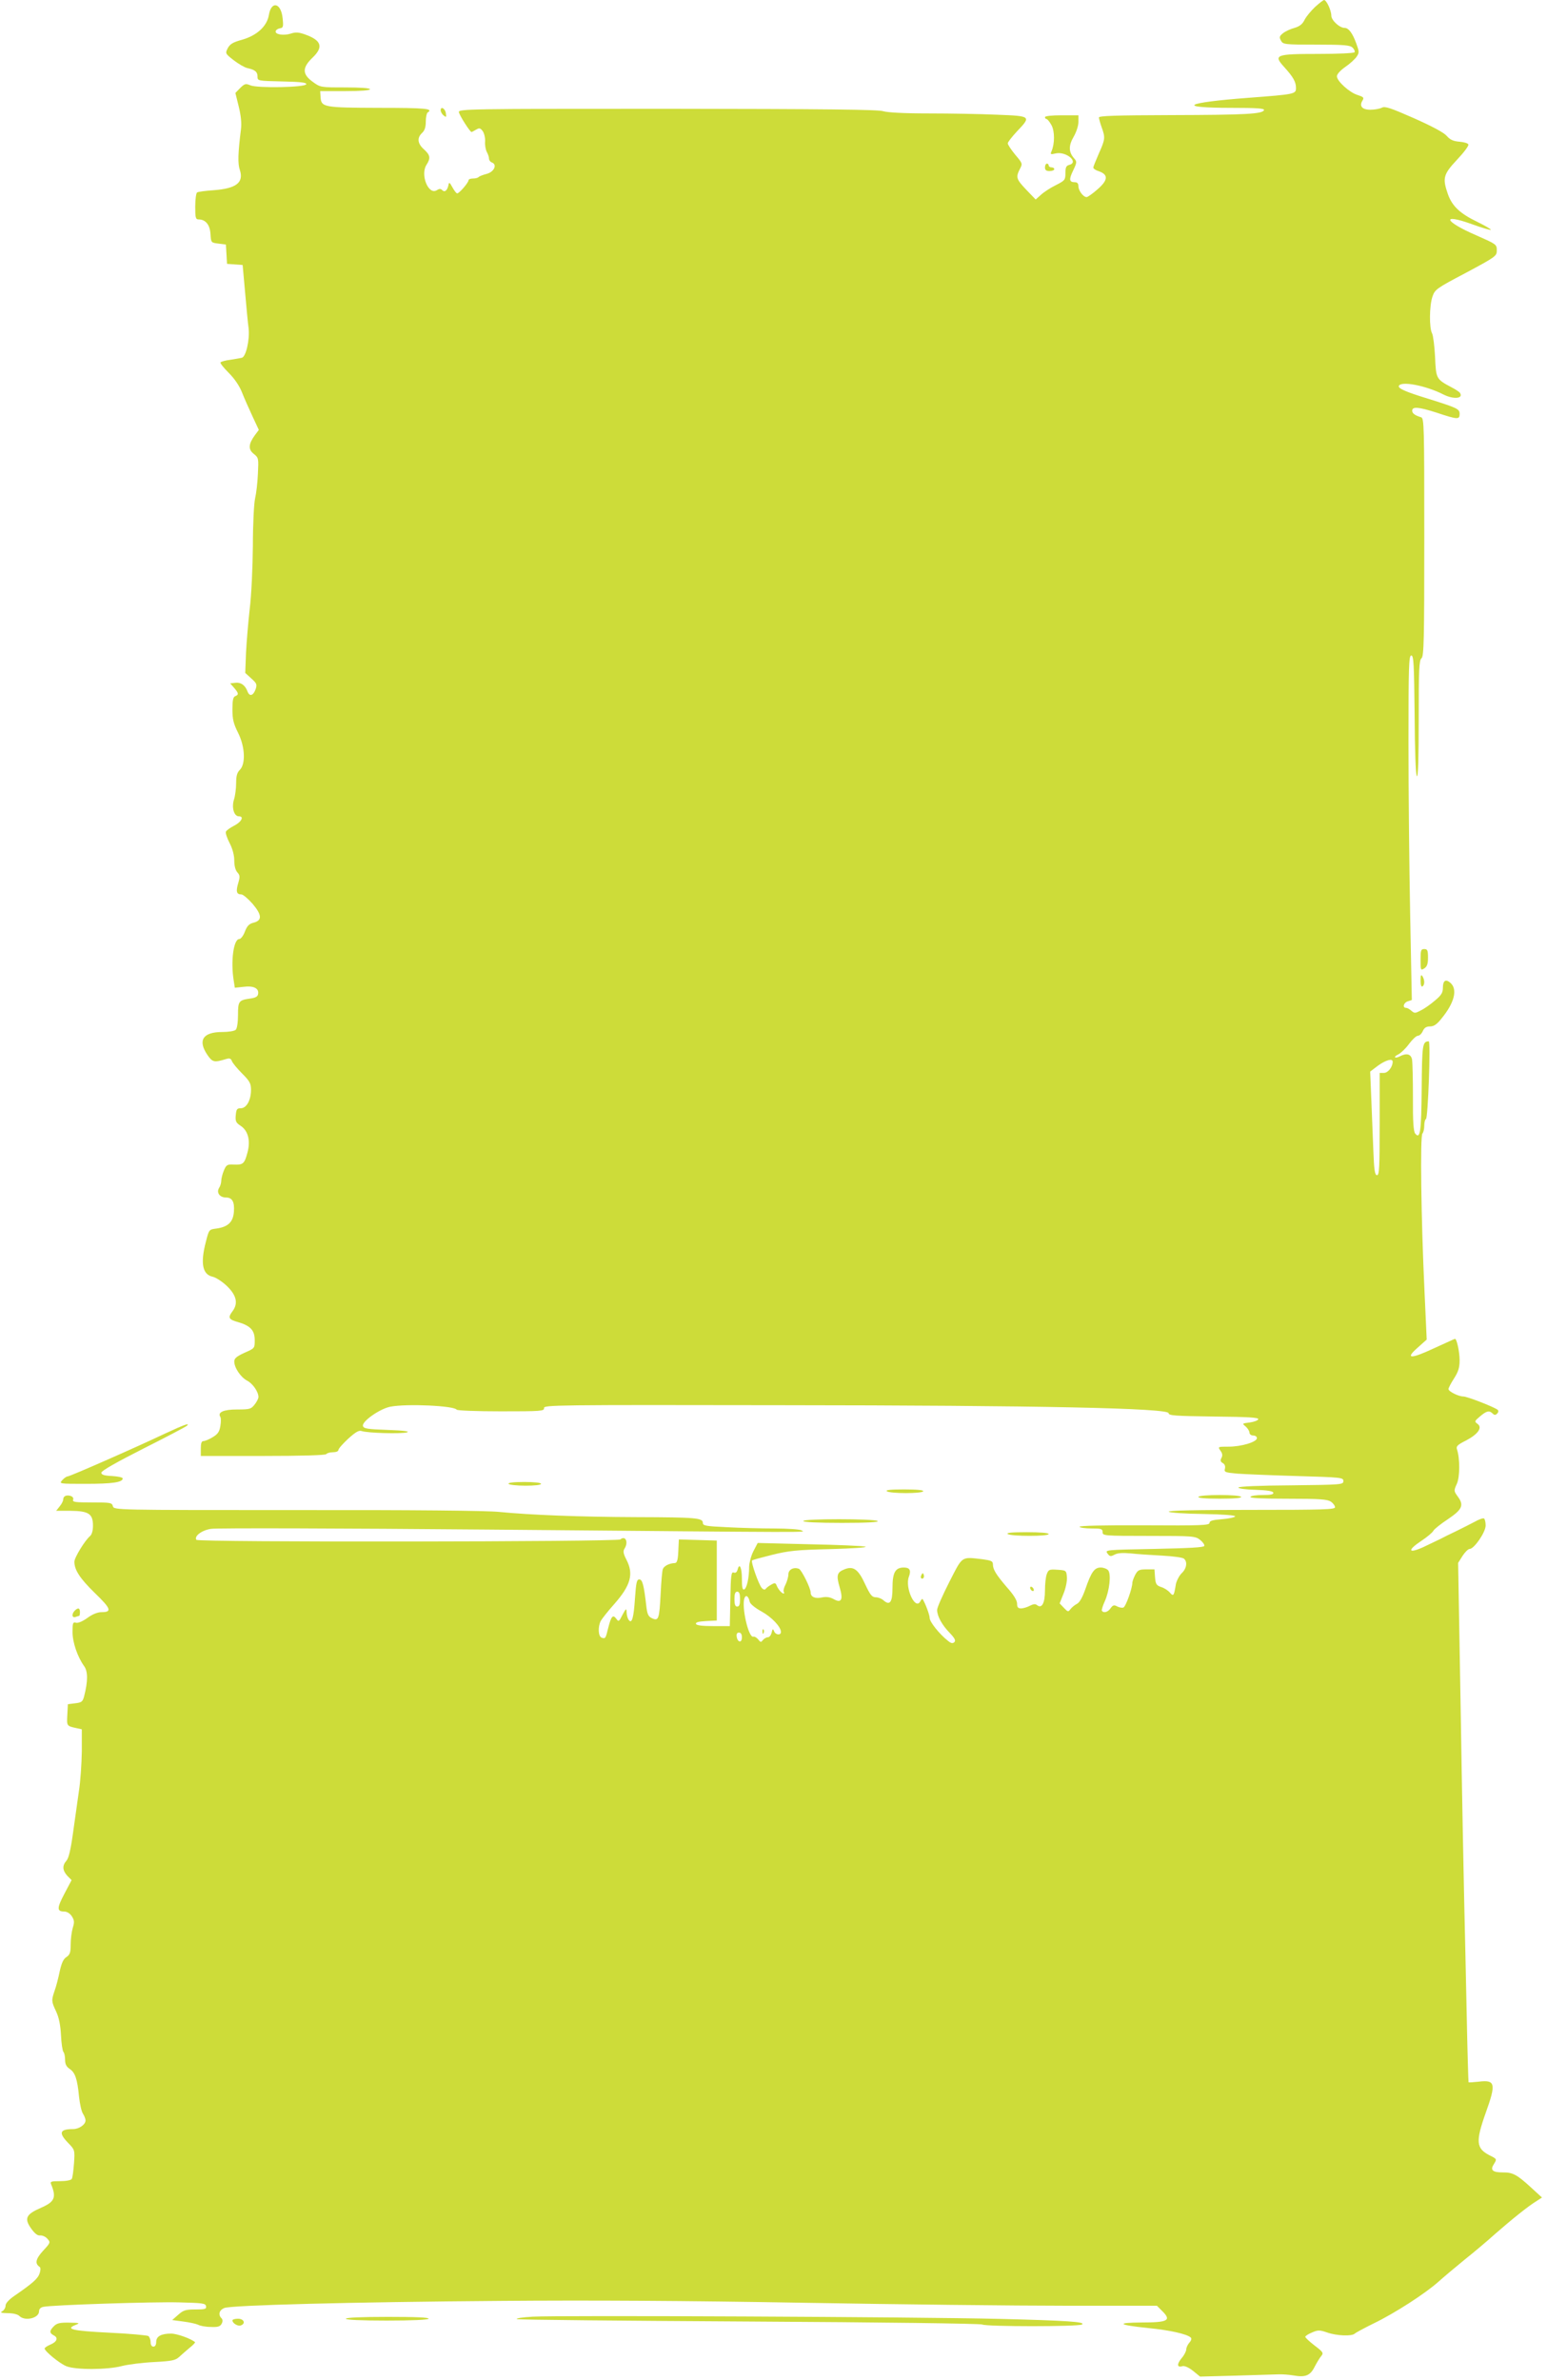 <?xml version="1.0" standalone="no"?>
<!DOCTYPE svg PUBLIC "-//W3C//DTD SVG 20010904//EN"
 "http://www.w3.org/TR/2001/REC-SVG-20010904/DTD/svg10.dtd">
<svg version="1.0" xmlns="http://www.w3.org/2000/svg"
 width="832pt" height="1280pt" viewBox="0 0 832 1280"
 preserveAspectRatio="xMidYMid meet">
<g transform="translate(0,1280) scale(0.1,-0.1)"
fill="#cddc39" stroke="none">
<path d="M7073 12763 c-22 -21 -48 -52 -57 -70 -11 -23 -27 -35 -54 -43 -20
-5 -48 -18 -61 -28 -20 -16 -22 -22 -12 -40 11 -21 18 -22 191 -22 149 0 181
-3 194 -16 9 -8 14 -20 11 -25 -4 -5 -90 -9 -194 -9 -232 0 -244 -5 -184 -71
48 -53 63 -79 63 -112 0 -33 -5 -34 -255 -53 -347 -26 -393 -54 -92 -54 138 0
178 -3 175 -12 -7 -21 -96 -26 -500 -27 -304 -1 -388 -4 -388 -13 1 -7 7 -31
15 -53 20 -55 19 -64 -15 -140 -16 -37 -30 -71 -30 -76 0 -6 13 -15 30 -20 51
-18 50 -47 -6 -96 -27 -24 -54 -43 -60 -43 -18 0 -44 35 -44 58 0 15 -6 22
-19 22 -31 0 -33 15 -9 64 20 42 20 47 6 63 -31 34 -32 69 -4 117 15 26 26 60
26 80 l0 36 -90 0 c-53 0 -90 -4 -90 -10 0 -5 4 -10 8 -10 5 0 17 -15 27 -33
18 -33 18 -100 0 -141 -7 -16 -5 -18 23 -11 57 12 127 -48 72 -62 -16 -4 -20
-14 -20 -44 0 -37 -3 -40 -52 -65 -29 -14 -65 -38 -80 -52 l-28 -25 -50 52
c-54 57 -58 67 -35 112 15 29 15 30 -25 77 -22 27 -40 54 -40 61 0 7 23 36 50
65 77 81 76 82 -107 89 -87 4 -252 7 -368 7 -136 0 -222 5 -245 12 -26 9 -313
12 -1160 13 -1071 0 -1125 -1 -1122 -18 3 -18 60 -107 68 -107 2 0 13 6 25 13
17 10 22 9 35 -8 8 -11 14 -36 13 -55 -2 -19 3 -45 9 -57 7 -12 12 -28 12 -36
0 -8 7 -18 16 -21 29 -11 12 -50 -28 -61 -20 -5 -40 -13 -44 -17 -4 -5 -18 -8
-31 -8 -12 0 -23 -4 -23 -9 0 -13 -50 -71 -61 -71 -5 0 -16 15 -26 33 -15 27
-18 29 -21 12 -6 -29 -20 -41 -33 -28 -9 9 -16 9 -30 0 -45 -28 -90 84 -55
137 23 36 20 52 -14 83 -35 31 -38 62 -10 88 14 13 20 31 20 61 0 24 5 46 10
49 33 21 -12 25 -262 25 -300 1 -311 3 -314 60 l-2 30 134 0 c83 0 134 4 134
10 0 6 -51 10 -133 10 -133 0 -134 0 -175 30 -57 41 -57 76 -2 129 61 58 50
94 -40 126 -34 12 -51 13 -77 4 -39 -12 -86 -4 -80 14 2 7 12 13 23 15 17 2
19 9 14 54 -8 83 -61 96 -74 17 -10 -60 -64 -110 -145 -133 -48 -13 -64 -23
-76 -45 -14 -28 -14 -29 32 -65 26 -20 59 -39 73 -42 41 -9 55 -20 55 -45 0
-24 0 -24 133 -27 100 -2 132 -6 129 -15 -5 -17 -261 -22 -300 -6 -26 11 -31
9 -55 -14 l-26 -27 18 -73 c12 -49 16 -89 12 -122 -16 -128 -18 -185 -6 -219
22 -68 -19 -100 -142 -109 -43 -3 -82 -8 -88 -12 -5 -3 -10 -37 -10 -76 0 -59
2 -69 18 -69 37 0 61 -28 64 -78 3 -47 3 -47 43 -52 l40 -5 3 -52 3 -52 42 -3
42 -3 13 -145 c7 -80 15 -167 19 -195 7 -61 -14 -153 -36 -159 -9 -2 -37 -7
-63 -11 -26 -3 -50 -10 -52 -14 -3 -4 17 -29 44 -56 31 -31 57 -69 71 -104 12
-31 38 -89 57 -130 l34 -73 -21 -28 c-35 -48 -37 -77 -6 -101 26 -21 26 -24
22 -108 -2 -47 -9 -106 -15 -131 -6 -25 -12 -139 -12 -255 -1 -117 -8 -268
-17 -340 -8 -71 -17 -178 -20 -237 l-4 -107 33 -30 c29 -26 31 -32 23 -57 -13
-36 -33 -42 -44 -12 -13 34 -36 50 -66 46 l-27 -3 21 -24 c25 -29 26 -37 6
-45 -11 -4 -15 -22 -15 -71 0 -53 6 -77 30 -125 38 -75 42 -168 10 -200 -15
-15 -20 -33 -20 -71 0 -29 -5 -69 -12 -90 -13 -44 1 -89 27 -89 29 0 14 -30
-25 -50 -23 -12 -43 -26 -45 -33 -3 -7 6 -34 20 -61 16 -31 25 -66 25 -94 0
-28 6 -52 17 -64 14 -15 14 -24 4 -58 -13 -44 -9 -60 17 -60 9 0 36 -23 60
-50 51 -60 53 -90 6 -102 -24 -6 -35 -17 -47 -48 -8 -22 -22 -40 -30 -40 -31
0 -47 -120 -30 -224 l6 -38 47 5 c54 7 84 -8 78 -39 -2 -14 -14 -20 -43 -24
-61 -9 -65 -14 -65 -89 0 -39 -5 -72 -12 -79 -7 -7 -39 -12 -73 -12 -104 0
-133 -45 -79 -124 27 -39 36 -41 101 -21 17 5 25 3 30 -11 4 -11 29 -41 55
-67 41 -41 48 -54 48 -88 0 -55 -24 -99 -55 -99 -20 0 -24 -5 -27 -37 -3 -33
1 -41 27 -58 40 -27 53 -80 36 -143 -16 -60 -23 -67 -72 -65 -37 2 -42 -1 -55
-32 -8 -19 -14 -44 -14 -55 0 -11 -5 -29 -12 -39 -15 -25 4 -51 37 -51 34 0
47 -23 43 -76 -4 -56 -31 -82 -94 -91 -40 -5 -40 -5 -57 -72 -30 -115 -18
-175 36 -187 16 -3 49 -24 73 -46 55 -51 67 -96 35 -139 -27 -36 -22 -45 32
-60 64 -19 87 -44 87 -96 0 -44 0 -44 -55 -68 -43 -20 -55 -30 -55 -47 0 -34
35 -85 69 -103 30 -15 61 -60 61 -88 0 -8 -9 -26 -21 -41 -19 -24 -26 -26 -94
-26 -73 0 -106 -15 -90 -40 4 -6 4 -28 0 -50 -5 -30 -14 -43 -41 -59 -19 -12
-42 -21 -50 -21 -10 0 -14 -12 -14 -40 l0 -40 334 0 c213 0 337 4 341 10 3 5
19 10 36 10 16 0 29 5 29 12 0 7 24 34 53 61 40 36 57 46 72 41 31 -11 215
-16 244 -7 18 5 -16 10 -104 13 -111 4 -130 7 -133 22 -5 25 93 93 148 103 89
17 343 5 356 -16 3 -5 110 -9 238 -9 217 0 234 1 232 18 -1 16 65 17 1269 15
1403 -1 2090 -16 2090 -43 0 -13 35 -15 243 -18 188 -2 243 -5 239 -15 -2 -6
-23 -14 -46 -17 -41 -5 -42 -5 -21 -22 11 -10 20 -25 20 -33 0 -8 9 -15 20
-15 11 0 20 -6 20 -14 0 -21 -84 -46 -152 -46 -59 0 -59 0 -44 -22 11 -15 12
-26 5 -39 -7 -13 -5 -20 7 -27 11 -6 15 -17 12 -30 -5 -19 0 -21 66 -27 39 -3
184 -9 321 -13 241 -7 250 -8 250 -27 0 -19 -8 -20 -282 -23 -170 -1 -283 -6
-283 -12 0 -5 41 -11 92 -12 62 -2 93 -7 96 -15 3 -10 -13 -13 -57 -13 -33 0
-63 -4 -66 -10 -4 -7 66 -10 202 -10 173 0 212 -3 231 -16 12 -8 22 -22 22
-30 0 -12 -65 -14 -452 -14 -294 0 -449 -3 -442 -10 5 -5 88 -11 184 -12 110
-2 174 -7 173 -13 -2 -5 -33 -12 -70 -15 -52 -4 -68 -9 -68 -20 0 -13 -45 -15
-353 -13 -211 1 -350 -2 -346 -8 3 -5 32 -9 65 -9 52 0 59 -2 59 -20 0 -19 7
-20 249 -20 237 0 249 -1 275 -21 15 -12 25 -26 23 -33 -3 -8 -83 -12 -270
-16 -260 -5 -265 -5 -251 -24 12 -17 17 -18 38 -7 16 9 43 11 87 7 35 -4 111
-9 169 -12 57 -3 110 -10 117 -16 21 -17 15 -54 -12 -79 -13 -13 -27 -40 -31
-59 -10 -63 -13 -67 -32 -45 -9 11 -30 25 -47 30 -26 9 -30 16 -33 53 l-3 42
-44 0 c-39 0 -46 -4 -60 -30 -8 -16 -15 -35 -15 -42 0 -29 -35 -128 -48 -133
-7 -3 -23 0 -34 6 -16 9 -23 7 -35 -10 -14 -21 -38 -28 -47 -13 -2 4 5 27 16
51 25 56 35 145 18 166 -7 8 -25 15 -40 15 -34 0 -51 -24 -83 -117 -16 -45
-31 -72 -46 -79 -12 -6 -27 -19 -34 -28 -12 -16 -14 -15 -35 7 l-23 24 21 53
c12 29 20 69 18 89 -3 35 -4 36 -51 39 -43 3 -48 1 -57 -23 -6 -15 -10 -55
-10 -89 0 -68 -17 -99 -43 -78 -8 7 -19 6 -37 -3 -14 -8 -35 -14 -47 -15 -18
0 -23 6 -23 26 0 17 -18 47 -54 87 -59 69 -76 96 -76 125 0 16 -10 20 -52 26
-121 14 -109 21 -182 -121 -36 -71 -66 -138 -66 -151 0 -33 26 -81 68 -124 27
-28 33 -41 25 -49 -9 -9 -18 -7 -35 7 -46 36 -98 102 -98 122 0 18 -25 83 -38
102 -2 3 -8 -3 -13 -13 -27 -48 -83 75 -61 133 13 35 5 50 -27 50 -46 0 -61
-27 -61 -109 0 -78 -14 -98 -49 -67 -10 9 -28 16 -42 16 -20 1 -29 13 -56 70
-37 81 -64 100 -112 80 -40 -16 -44 -32 -25 -97 20 -67 9 -87 -34 -62 -19 10
-38 13 -62 8 -36 -8 -60 3 -60 26 0 24 -49 122 -63 128 -29 11 -57 -4 -57 -30
0 -13 -7 -37 -15 -54 -9 -16 -13 -34 -10 -39 3 -6 3 -10 0 -10 -10 0 -30 23
-38 43 -6 15 -10 16 -29 5 -13 -7 -26 -17 -30 -23 -5 -6 -13 -4 -21 5 -16 17
-60 141 -52 148 2 3 51 16 107 30 88 22 134 27 313 31 116 3 201 9 190 13 -11
4 -146 10 -300 13 l-280 7 -23 -44 c-12 -23 -22 -61 -23 -83 0 -62 -13 -118
-27 -123 -9 -3 -12 13 -12 57 0 60 -13 89 -23 50 -4 -14 -11 -20 -21 -16 -13
5 -16 -14 -18 -141 l-3 -147 -89 0 c-61 0 -91 4 -93 12 -3 8 14 13 54 15 l58
3 0 215 0 215 -102 3 -102 3 -3 -63 c-2 -48 -7 -63 -18 -64 -30 -1 -58 -15
-65 -32 -4 -9 -9 -70 -12 -134 -7 -135 -11 -147 -46 -131 -20 9 -26 21 -31 65
-13 114 -21 143 -37 144 -14 1 -18 -15 -24 -101 -7 -108 -17 -142 -35 -115 -5
8 -10 26 -10 40 -1 22 -3 21 -22 -14 -19 -38 -21 -39 -34 -21 -18 24 -27 13
-43 -50 -14 -58 -15 -59 -36 -52 -18 8 -20 58 -4 90 7 12 39 53 73 91 88 100
105 161 65 238 -17 33 -19 46 -10 60 22 35 5 72 -23 49 -16 -13 -2272 -16
-2280 -2 -13 20 30 52 79 59 28 5 703 3 1500 -4 1821 -16 1693 -16 1675 -4 -8
5 -73 10 -145 10 -71 0 -187 3 -257 7 -112 5 -128 8 -128 23 0 27 -36 30 -354
31 -311 1 -579 12 -741 28 -63 7 -470 11 -1086 10 -986 0 -986 0 -992 21 -5
19 -13 20 -112 20 -89 0 -106 2 -102 14 4 9 -2 17 -13 21 -23 7 -40 -1 -40
-19 0 -7 -8 -24 -19 -37 l-19 -24 78 0 c97 -1 120 -16 120 -80 0 -26 -6 -48
-16 -56 -27 -23 -84 -115 -84 -138 0 -44 30 -90 110 -168 87 -84 94 -103 36
-103 -21 0 -49 -11 -76 -31 -25 -18 -50 -29 -61 -26 -17 5 -19 -1 -19 -50 0
-56 27 -134 63 -184 20 -28 20 -81 0 -159 -8 -31 -13 -36 -48 -40 l-40 -5 -3
-58 c-3 -60 -4 -59 51 -71 l27 -6 0 -118 c-1 -64 -7 -162 -16 -217 -8 -55 -22
-157 -32 -227 -12 -87 -23 -132 -35 -145 -23 -26 -21 -52 5 -81 l23 -23 -39
-74 c-40 -76 -41 -95 -1 -95 15 0 31 -10 41 -25 14 -22 15 -32 5 -64 -6 -21
-11 -61 -11 -89 0 -43 -4 -54 -23 -67 -16 -10 -26 -32 -36 -77 -7 -35 -19 -81
-27 -103 -18 -53 -18 -58 8 -113 15 -32 23 -72 26 -127 2 -44 8 -84 13 -90 5
-5 9 -24 9 -42 0 -24 7 -37 24 -49 30 -19 42 -55 51 -149 4 -38 13 -80 21 -92
8 -12 14 -29 14 -36 0 -23 -35 -47 -67 -47 -72 0 -79 -20 -27 -74 36 -37 37
-38 32 -110 -3 -40 -8 -78 -12 -84 -4 -7 -31 -12 -63 -12 -49 0 -54 -2 -48
-17 29 -71 19 -94 -54 -126 -81 -35 -92 -57 -54 -111 20 -28 35 -40 49 -38 11
1 29 -6 39 -18 17 -19 17 -21 -23 -64 -40 -44 -46 -69 -19 -87 6 -4 6 -17 0
-35 -9 -28 -37 -53 -136 -121 -29 -20 -47 -40 -47 -52 0 -11 -8 -25 -17 -30
-14 -8 -8 -10 29 -11 28 0 53 -6 62 -15 30 -30 106 -12 106 25 0 12 8 21 23
24 44 10 595 28 732 24 124 -3 140 -5 143 -20 3 -16 -5 -18 -57 -18 -53 0 -65
-4 -93 -29 l-32 -28 60 -8 c32 -4 68 -12 79 -17 10 -6 41 -12 68 -12 38 -2 51
2 59 17 7 13 6 23 -1 30 -19 19 -12 44 16 55 41 15 682 32 1483 38 482 4 998
1 1630 -10 509 -9 1145 -16 1413 -16 l489 0 30 -30 c49 -49 29 -60 -111 -60
-143 -1 -129 -13 34 -30 114 -11 209 -32 229 -51 6 -5 3 -16 -7 -27 -9 -10
-17 -27 -17 -36 0 -10 -11 -32 -25 -48 -27 -32 -25 -52 4 -43 11 3 33 -6 57
-25 l38 -31 191 5 c104 3 208 6 230 7 22 1 59 -2 82 -6 64 -11 90 -1 114 48
12 23 28 49 36 58 12 15 8 21 -37 55 -27 21 -50 42 -50 47 0 4 16 15 36 23 32
14 41 14 82 0 51 -18 133 -21 148 -6 5 5 51 30 102 55 114 55 279 162 348 224
28 25 91 78 140 118 49 39 124 102 166 140 87 76 177 149 222 176 l29 19 -59
54 c-75 69 -99 82 -152 81 -56 0 -69 13 -47 46 16 26 16 26 -24 46 -72 37 -76
73 -20 230 56 156 51 177 -38 166 -29 -3 -54 -5 -55 -3 -1 2 -6 167 -10 368
-4 201 -10 466 -13 590 -3 124 -12 587 -19 1030 l-14 805 24 38 c13 20 30 37
38 37 24 0 86 90 86 126 0 18 -4 35 -9 38 -4 3 -28 -5 -52 -19 -24 -13 -69
-35 -99 -50 -30 -14 -68 -33 -85 -42 -16 -8 -58 -28 -92 -44 -81 -36 -85 -16
-8 35 30 20 59 44 64 54 5 9 40 37 78 62 77 52 88 75 53 122 -21 29 -22 31 -5
68 17 37 17 137 1 185 -6 17 2 25 50 49 64 34 88 69 60 89 -17 12 -16 15 14
40 35 30 50 33 68 15 9 -9 15 -9 24 0 7 7 8 15 3 20 -18 15 -164 72 -185 72
-26 0 -80 27 -80 40 0 5 13 31 30 57 23 36 30 58 30 98 0 44 -15 115 -25 115
-2 0 -51 -23 -111 -50 -128 -60 -160 -59 -89 3 l48 43 -12 264 c-18 380 -24
831 -11 844 5 5 10 24 10 42 0 18 4 34 9 36 11 4 26 418 15 418 -34 -1 -36
-17 -38 -254 -2 -235 -8 -275 -35 -242 -9 11 -13 65 -12 193 0 98 -2 190 -5
206 -6 29 -30 35 -66 16 -11 -6 -22 -8 -25 -5 -3 3 5 10 18 16 13 7 39 31 57
56 18 24 39 44 48 44 8 0 20 11 26 25 8 18 19 25 39 25 20 0 37 11 62 43 69
84 87 156 48 191 -26 23 -41 13 -41 -27 0 -26 -9 -40 -43 -68 -23 -20 -57 -44
-76 -53 -30 -16 -34 -16 -50 -2 -10 9 -23 16 -29 16 -21 0 -13 28 9 35 l22 7
-9 462 c-5 253 -9 670 -9 926 0 407 2 465 15 465 13 0 15 -43 18 -320 1 -193
6 -323 12 -329 7 -7 10 98 10 306 0 268 2 317 15 328 13 11 15 96 15 652 0
599 -1 639 -17 644 -33 10 -48 21 -48 35 0 24 34 21 131 -10 114 -38 124 -38
124 -7 0 27 -11 32 -170 82 -118 36 -161 55 -157 68 9 29 145 3 239 -45 55
-28 110 -23 90 8 -4 6 -25 20 -47 31 -81 43 -82 46 -87 162 -3 58 -10 115 -16
127 -16 29 -15 149 2 198 13 38 20 44 180 128 162 87 166 90 166 121 0 32 -3
33 -109 80 -174 75 -193 121 -26 61 54 -20 100 -33 103 -31 2 3 -30 22 -71 42
-94 45 -137 85 -160 150 -30 86 -25 106 49 185 36 38 64 75 61 82 -2 7 -23 13
-48 15 -33 3 -50 10 -69 32 -16 18 -80 52 -177 95 -125 55 -155 65 -171 56
-12 -6 -39 -11 -62 -11 -45 0 -61 20 -42 50 9 15 5 19 -26 29 -44 13 -112 75
-112 101 0 11 19 32 45 50 25 17 52 42 61 55 15 22 14 28 -2 72 -20 55 -41 83
-62 83 -28 0 -72 41 -72 66 0 28 -26 84 -39 84 -4 0 -26 -17 -48 -37z m417
-5673 c0 -28 -25 -60 -47 -60 l-23 0 0 -275 c0 -233 -2 -275 -14 -275 -12 0
-16 26 -20 133 -3 72 -8 198 -11 278 l-6 146 42 32 c42 30 79 41 79 21z
m-3510 -2890 c0 -29 -4 -40 -15 -40 -11 0 -15 11 -15 40 0 29 4 40 15 40 11 0
15 -11 15 -40z m52 -14 c2 -11 28 -33 63 -52 56 -31 105 -83 105 -111 0 -19
-30 -16 -37 5 -6 14 -8 13 -13 -8 -3 -14 -12 -25 -20 -25 -8 0 -20 -7 -27 -15
-10 -13 -13 -13 -25 3 -8 10 -20 17 -27 15 -26 -6 -64 163 -47 208 8 20 22 9
28 -20z m-42 -192 c0 -31 -23 -28 -28 4 -2 15 2 22 12 22 11 0 16 -9 16 -26z"/>
<path d="M4101 4024 c0 -11 3 -14 6 -6 3 7 2 16 -1 19 -3 4 -6 -2 -5 -13z"/>
<path d="M2370 12207 c0 -8 7 -21 16 -28 14 -11 15 -10 12 11 -3 26 -28 41
-28 17z"/>
<path d="M5620 11900 c0 -15 7 -20 25 -20 14 0 25 5 25 10 0 6 -7 10 -15 10
-8 0 -15 5 -15 10 0 6 -4 10 -10 10 -5 0 -10 -9 -10 -20z"/>
<path d="M7640 7638 c0 -56 1 -58 20 -46 15 10 20 24 20 58 0 39 -3 46 -20 46
-18 0 -20 -7 -20 -58z"/>
<path d="M7640 7527 c0 -23 4 -36 10 -32 13 8 13 35 0 55 -7 11 -10 5 -10 -23z"/>
<path d="M889 5091 c-171 -81 -513 -231 -525 -231 -6 0 -19 -9 -29 -20 -18
-20 -17 -20 128 -20 140 0 197 8 197 29 0 6 -26 11 -57 13 -44 2 -58 7 -58 18
0 10 83 57 227 130 125 63 230 118 234 123 17 17 -18 4 -117 -42z"/>
<path d="M2735 4820 c3 -5 44 -10 91 -10 49 0 84 4 84 10 0 6 -37 10 -91 10
-57 0 -88 -4 -84 -10z"/>
<path d="M4770 4780 c20 -13 187 -13 195 0 4 6 -32 10 -102 10 -73 0 -103 -3
-93 -10z"/>
<path d="M6445 4750 c-4 -6 37 -10 115 -10 78 0 119 4 115 10 -4 6 -53 10
-115 10 -62 0 -111 -4 -115 -10z"/>
<path d="M4320 4620 c0 -6 76 -10 208 -10 137 0 202 4 192 10 -20 13 -400 13
-400 0z"/>
<path d="M5420 4550 c20 -13 220 -13 220 0 0 6 -46 10 -117 10 -80 0 -113 -3
-103 -10z"/>
<path d="M4956 4331 c-4 -7 -5 -15 -2 -18 9 -9 19 4 14 18 -4 11 -6 11 -12 0z"/>
<path d="M5540 4261 c0 -5 5 -13 10 -16 6 -3 10 -2 10 4 0 5 -4 13 -10 16 -5
3 -10 2 -10 -4z"/>
<path d="M402 4138 c-18 -18 -15 -41 4 -34 9 3 18 6 20 6 2 0 4 9 4 20 0 23
-10 26 -28 8z"/>
<path d="M2865 341 c-55 -3 -93 -9 -85 -13 8 -4 571 -9 1250 -13 712 -4 1242
-11 1252 -16 22 -12 518 -12 537 0 22 14 -75 21 -439 30 -439 11 -2386 20
-2515 12z"/>
<path d="M1860 330 c0 -6 80 -10 219 -10 136 0 222 4 226 10 4 7 -72 10 -219
10 -144 0 -226 -4 -226 -10z"/>
<path d="M1250 321 c0 -15 29 -33 45 -27 28 10 17 36 -15 36 -16 0 -30 -4 -30
-9z"/>
<path d="M290 290 c-25 -25 -25 -37 0 -50 25 -13 16 -35 -21 -50 -16 -7 -29
-16 -29 -20 0 -15 80 -80 116 -95 50 -21 224 -20 301 1 32 8 109 18 171 21 95
5 115 9 135 27 13 12 38 34 56 49 19 15 32 29 30 31 -22 19 -97 46 -129 46
-54 0 -80 -15 -80 -45 0 -16 -6 -25 -15 -25 -9 0 -15 9 -15 24 0 14 -6 28 -12
33 -7 4 -103 13 -212 18 -198 10 -237 19 -179 42 25 10 21 11 -34 12 -51 1
-67 -3 -83 -19z"/>
</g>
</svg>
